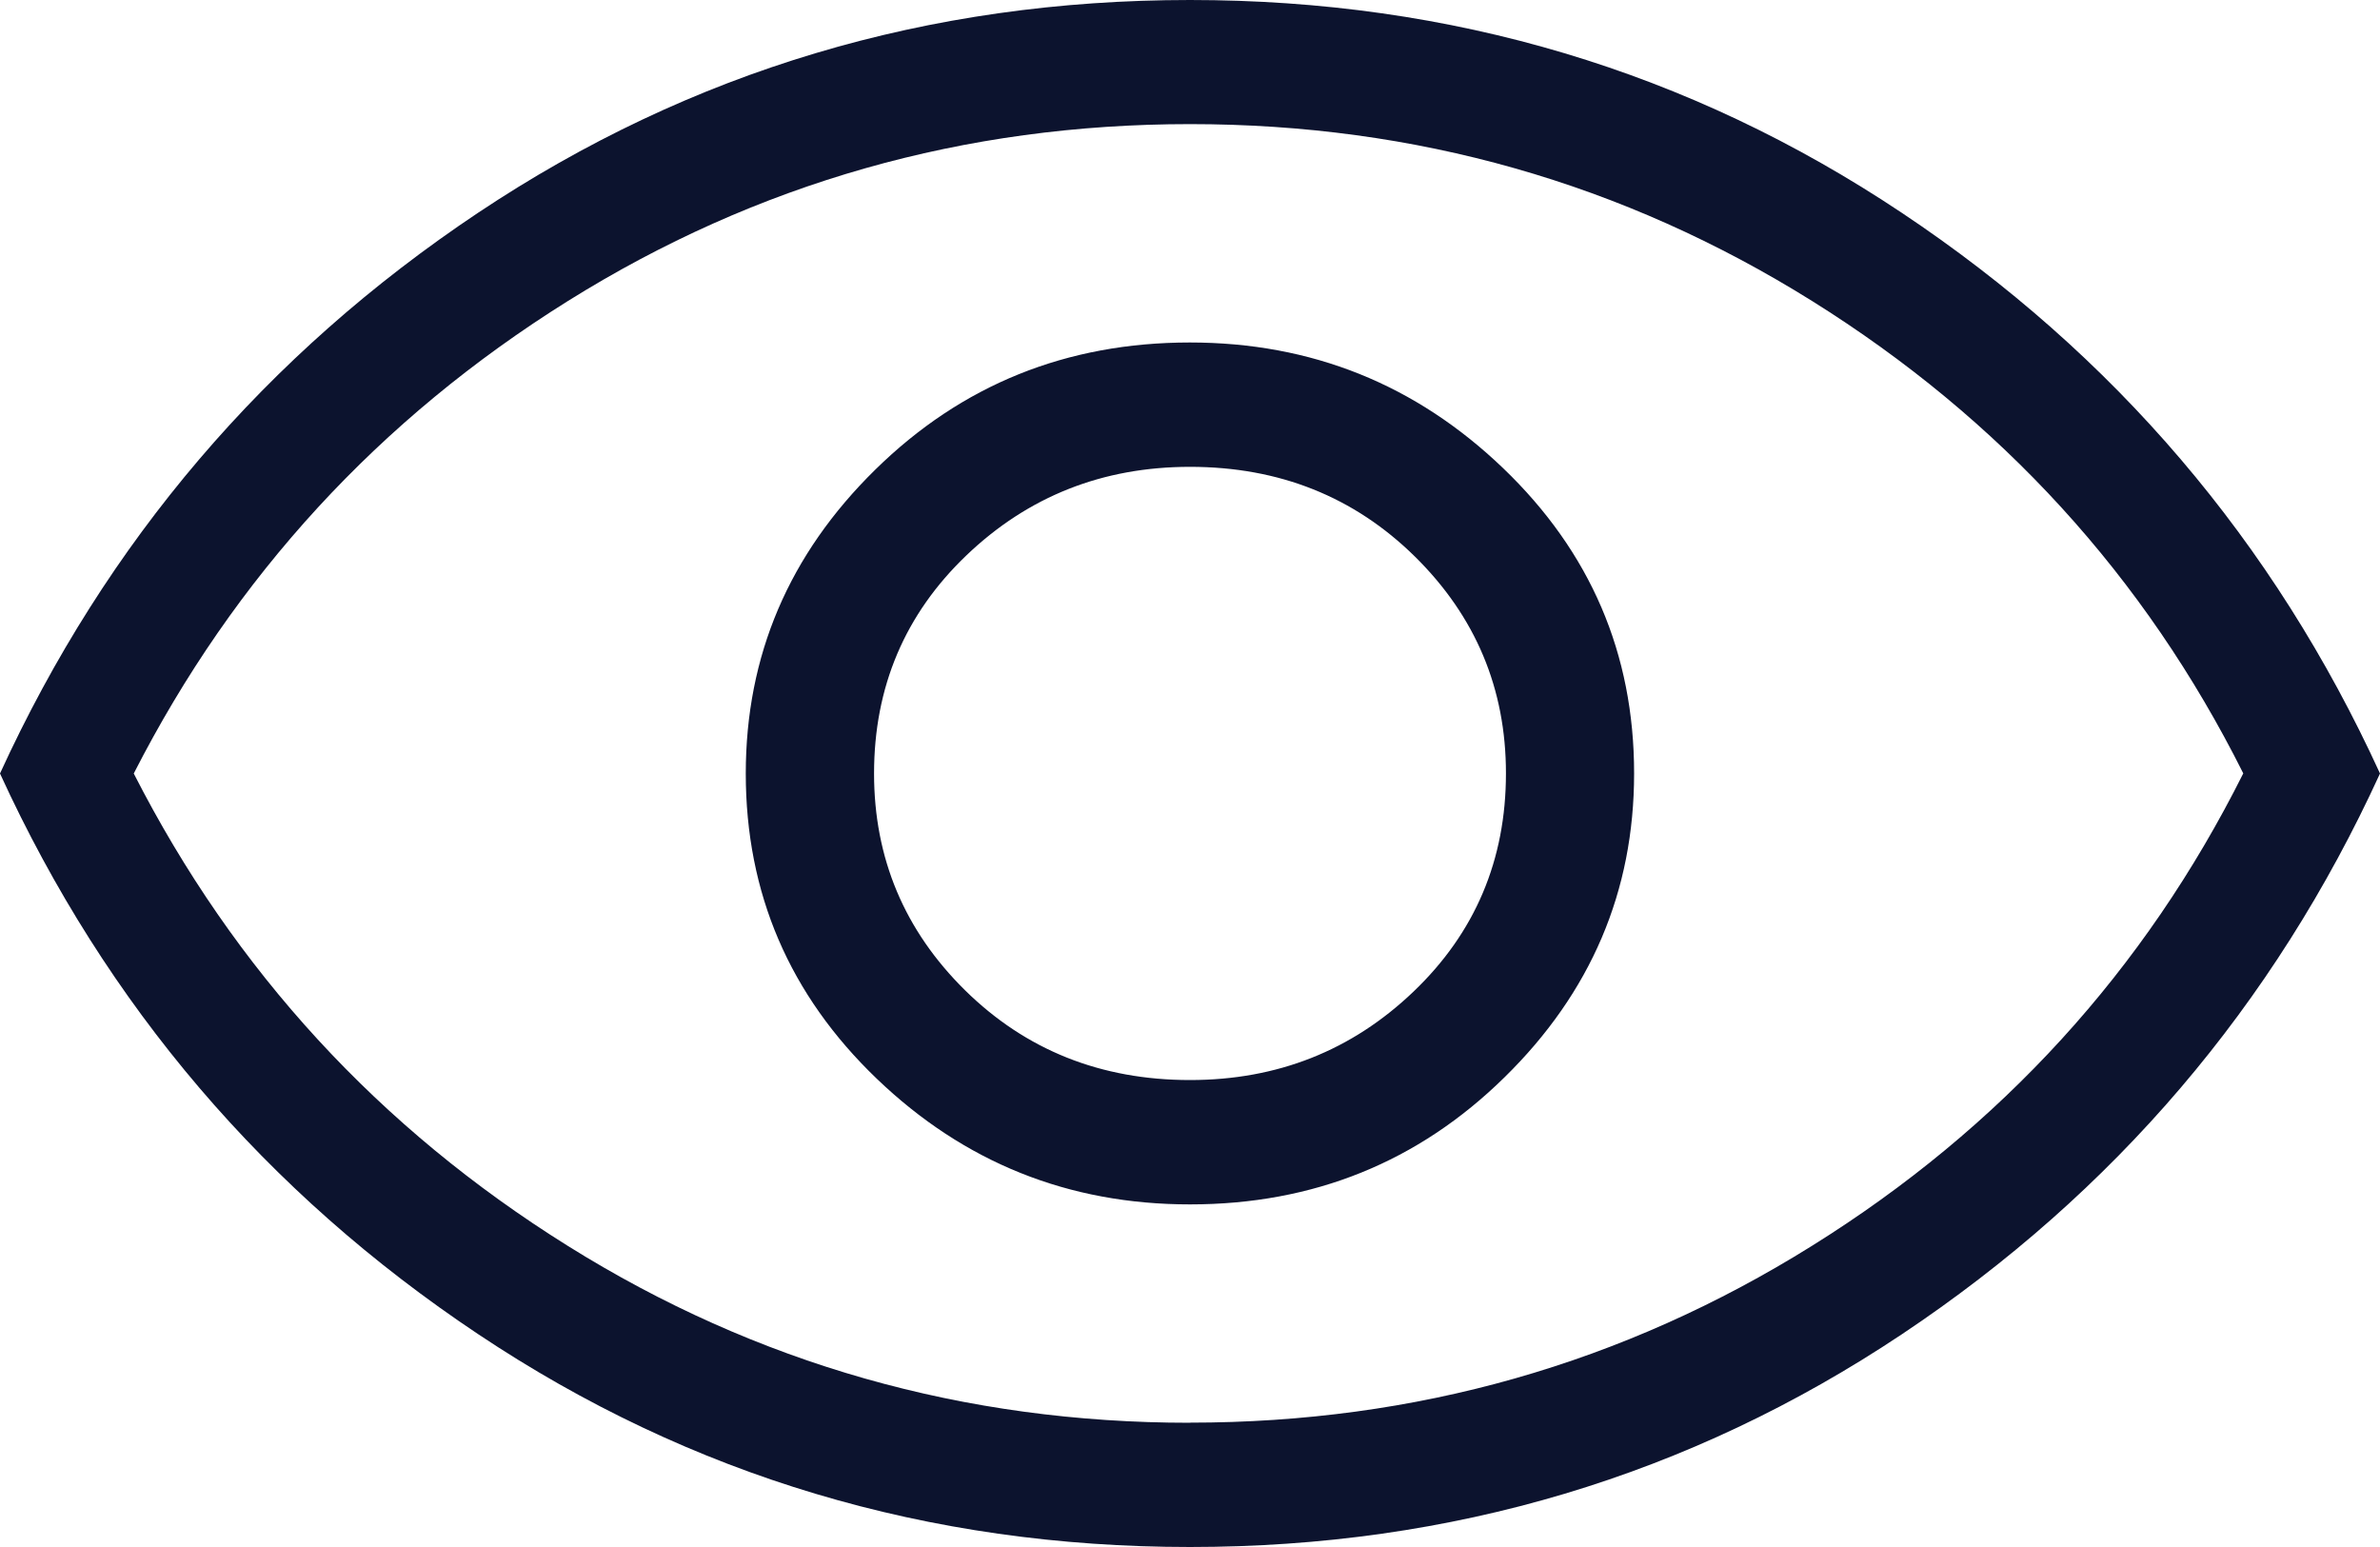 <svg width="20" height="13" xmlns="http://www.w3.org/2000/svg"><path d="M10 10.121c1.037 0 1.918-.356 2.643-1.068.726-.712 1.089-1.563 1.089-2.554 0-1.006-.367-1.861-1.101-2.565-.734-.704-1.611-1.056-2.632-1.056-1.037 0-1.918.356-2.643 1.068-.726.712-1.089 1.563-1.089 2.554 0 1.006.367 1.861 1.101 2.565.734.704 1.611 1.056 2.632 1.056Zm0-1.045c-.75 0-1.38-.252-1.89-.754-.51-.503-.765-1.11-.765-1.822 0-.727.259-1.339.777-1.834.518-.495 1.144-.743 1.878-.743.75 0 1.38.252 1.89.754.51.503.765 1.11.765 1.822 0 .727-.259 1.339-.777 1.834-.518.495-1.144.743-1.878.743ZM10 13c-2.201 0-4.195-.596-5.981-1.788C2.233 10.021.893 8.45 0 6.5c.893-1.95 2.233-3.521 4.019-4.713C5.805.596 7.799 0 10 0c2.201 0 4.195.596 5.981 1.788C17.767 2.979 19.107 4.55 20 6.5c-.893 1.95-2.233 3.521-4.019 4.713C14.195 12.404 12.201 13 10 13Zm0-1.045c1.898 0 3.64-.495 5.227-1.486 1.587-.99 2.795-2.314 3.624-3.97-.829-1.656-2.038-2.979-3.624-3.97-1.587-.991-3.329-1.486-5.227-1.486-1.898 0-3.64.495-5.227 1.486C3.186 3.521 1.97 4.844 1.124 6.5c.845 1.656 2.061 2.979 3.648 3.97 1.587.991 3.329 1.486 5.227 1.486Z" fill="#0C132E" fill-rule="nonzero"/></svg>